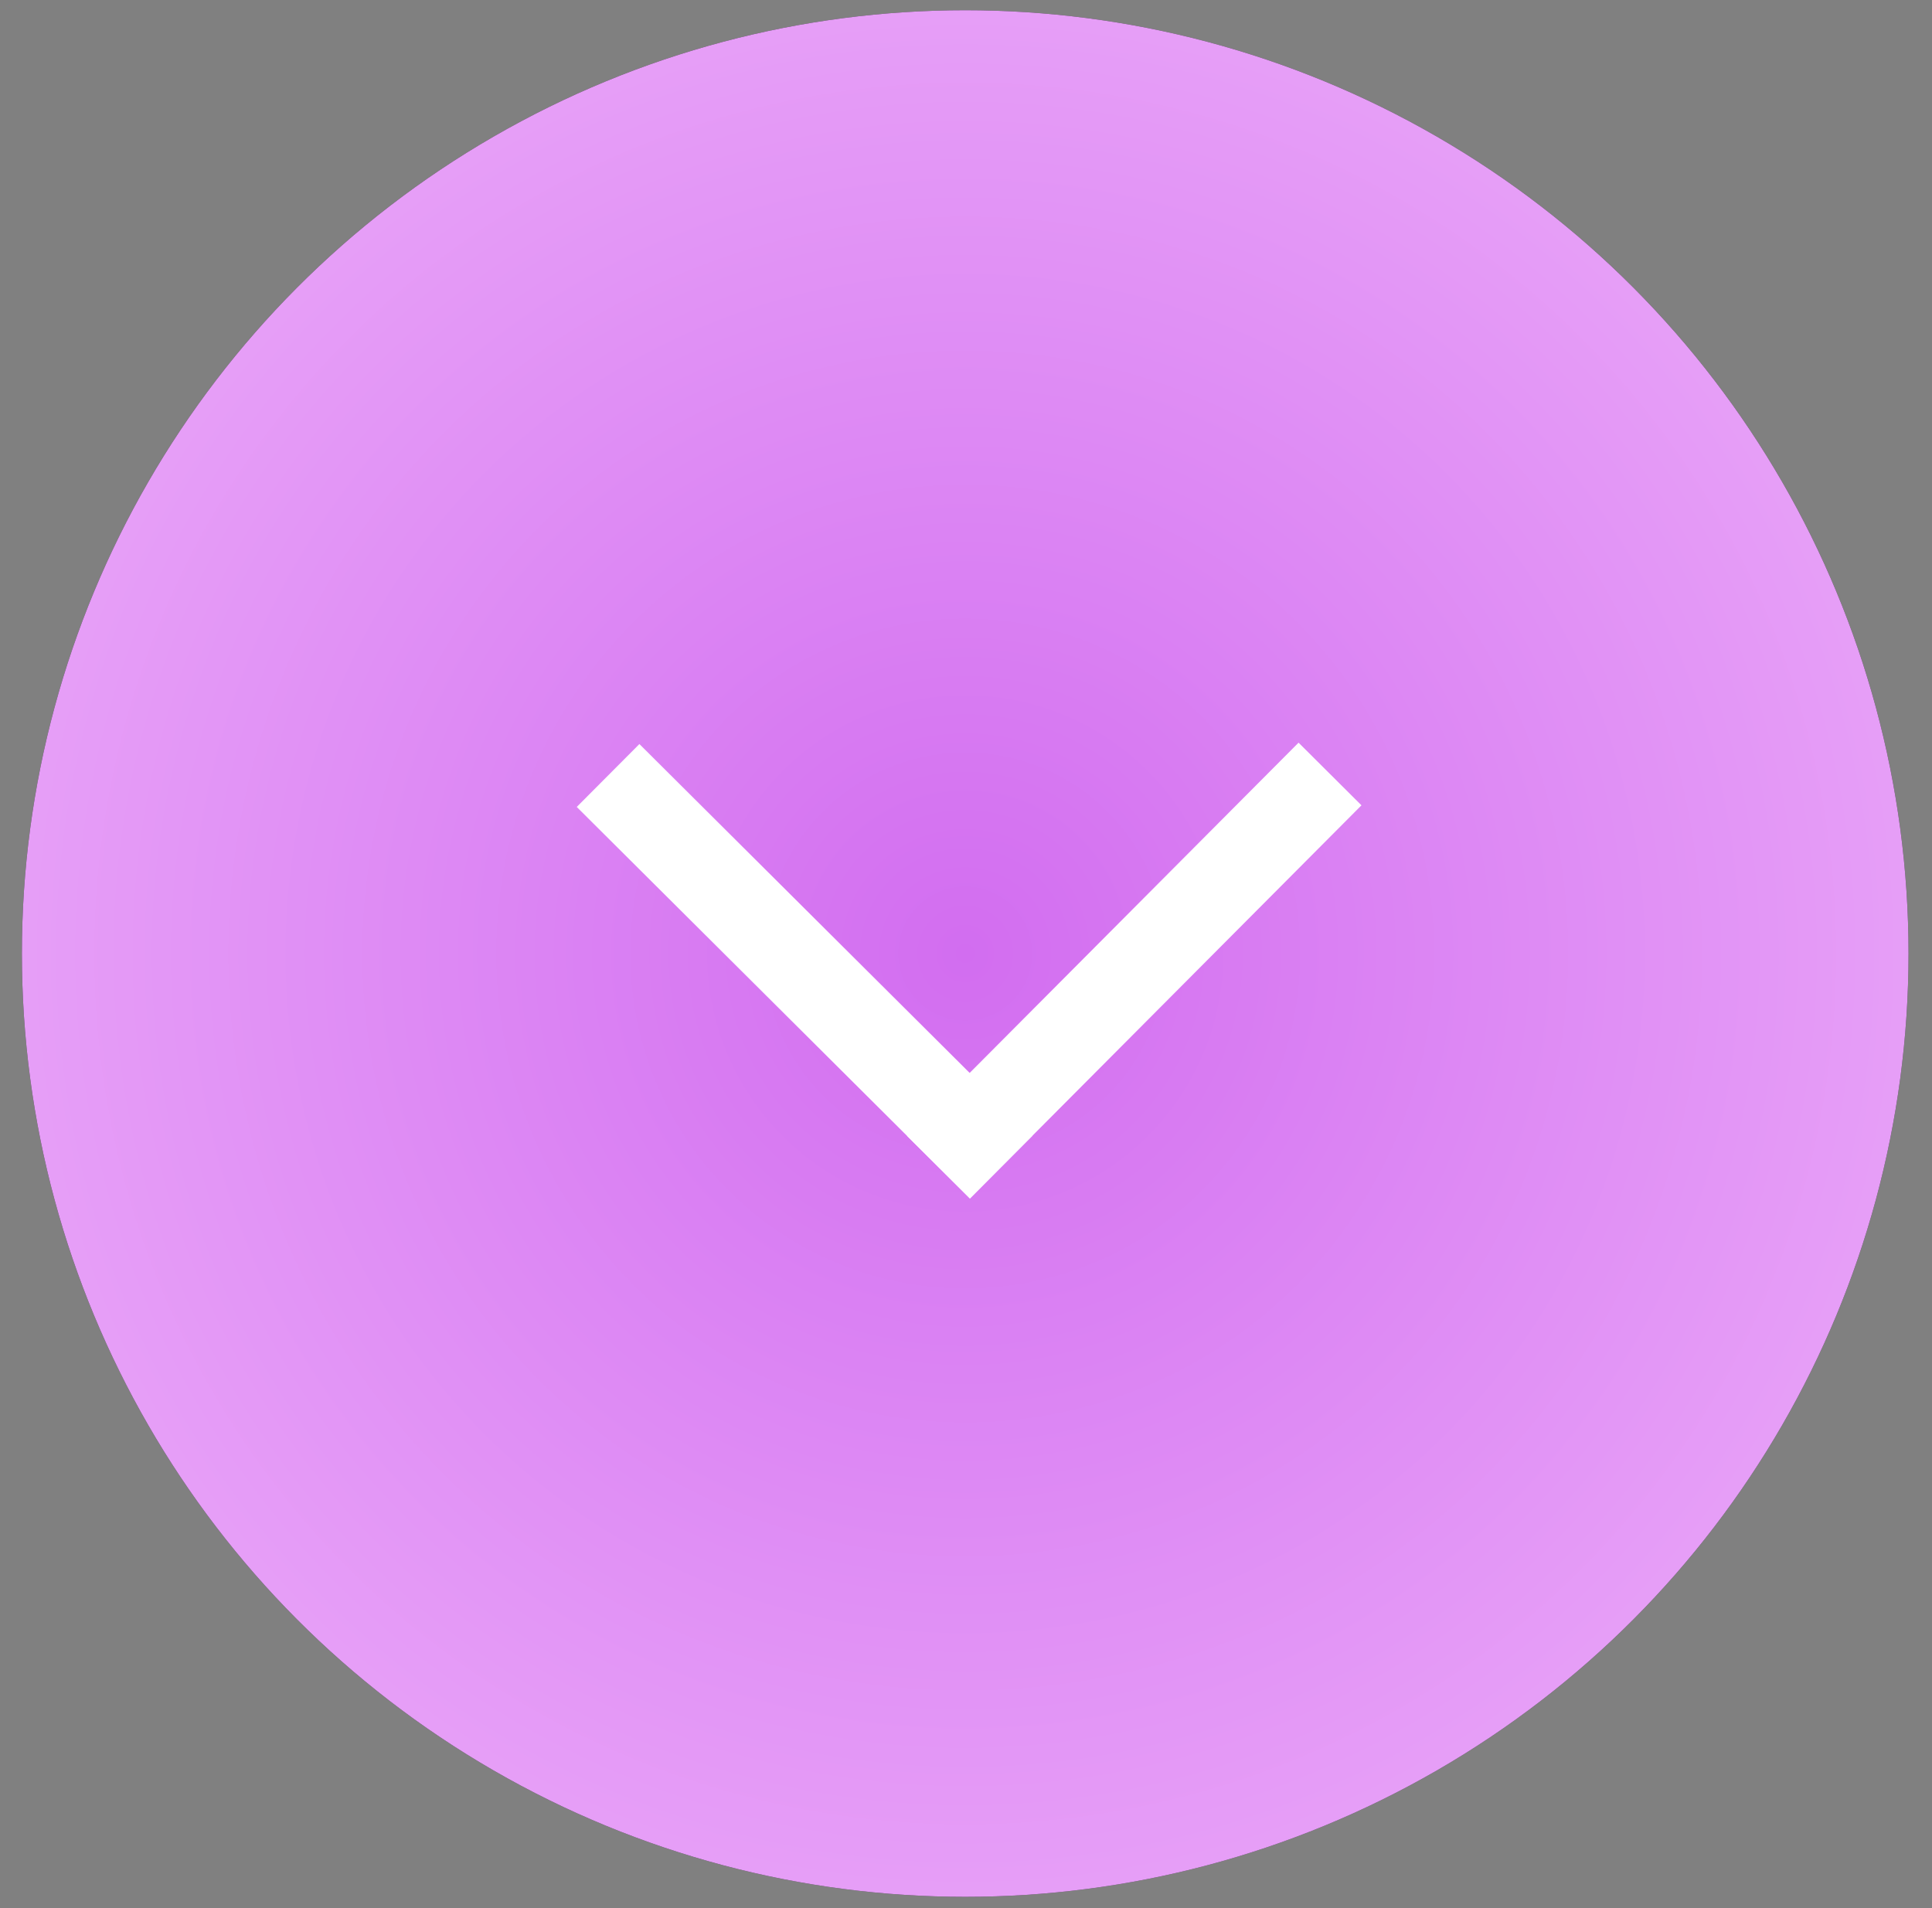 <?xml version="1.0" encoding="UTF-8"?> <svg xmlns="http://www.w3.org/2000/svg" width="81" height="80" viewBox="0 0 81 80" fill="none"><rect x="0" y="0" width="81" height="80" fill="#808080" stroke="none"/><circle cx="40.467" cy="39.978" r="39.549" fill="#292B2B"></circle><circle cx="40.467" cy="39.978" r="39.549" fill="url(#paint0_radial_305_76)"></circle><rect x="57.08" y="33.764" width="23.264" height="3.722" transform="rotate(134.881 57.08 33.764)" fill="white"></rect><rect x="26.807" y="31.195" width="23.264" height="3.722" transform="rotate(44.881 26.807 31.195)" fill="white"></rect><defs><radialGradient id="paint0_radial_305_76" cx="0" cy="0" r="1" gradientUnits="userSpaceOnUse" gradientTransform="translate(40.467 39.978) rotate(90) scale(39.549)"><stop stop-color="#D26DF0"></stop><stop offset="1" stop-color="#E69EF7"></stop></radialGradient></defs></svg> 